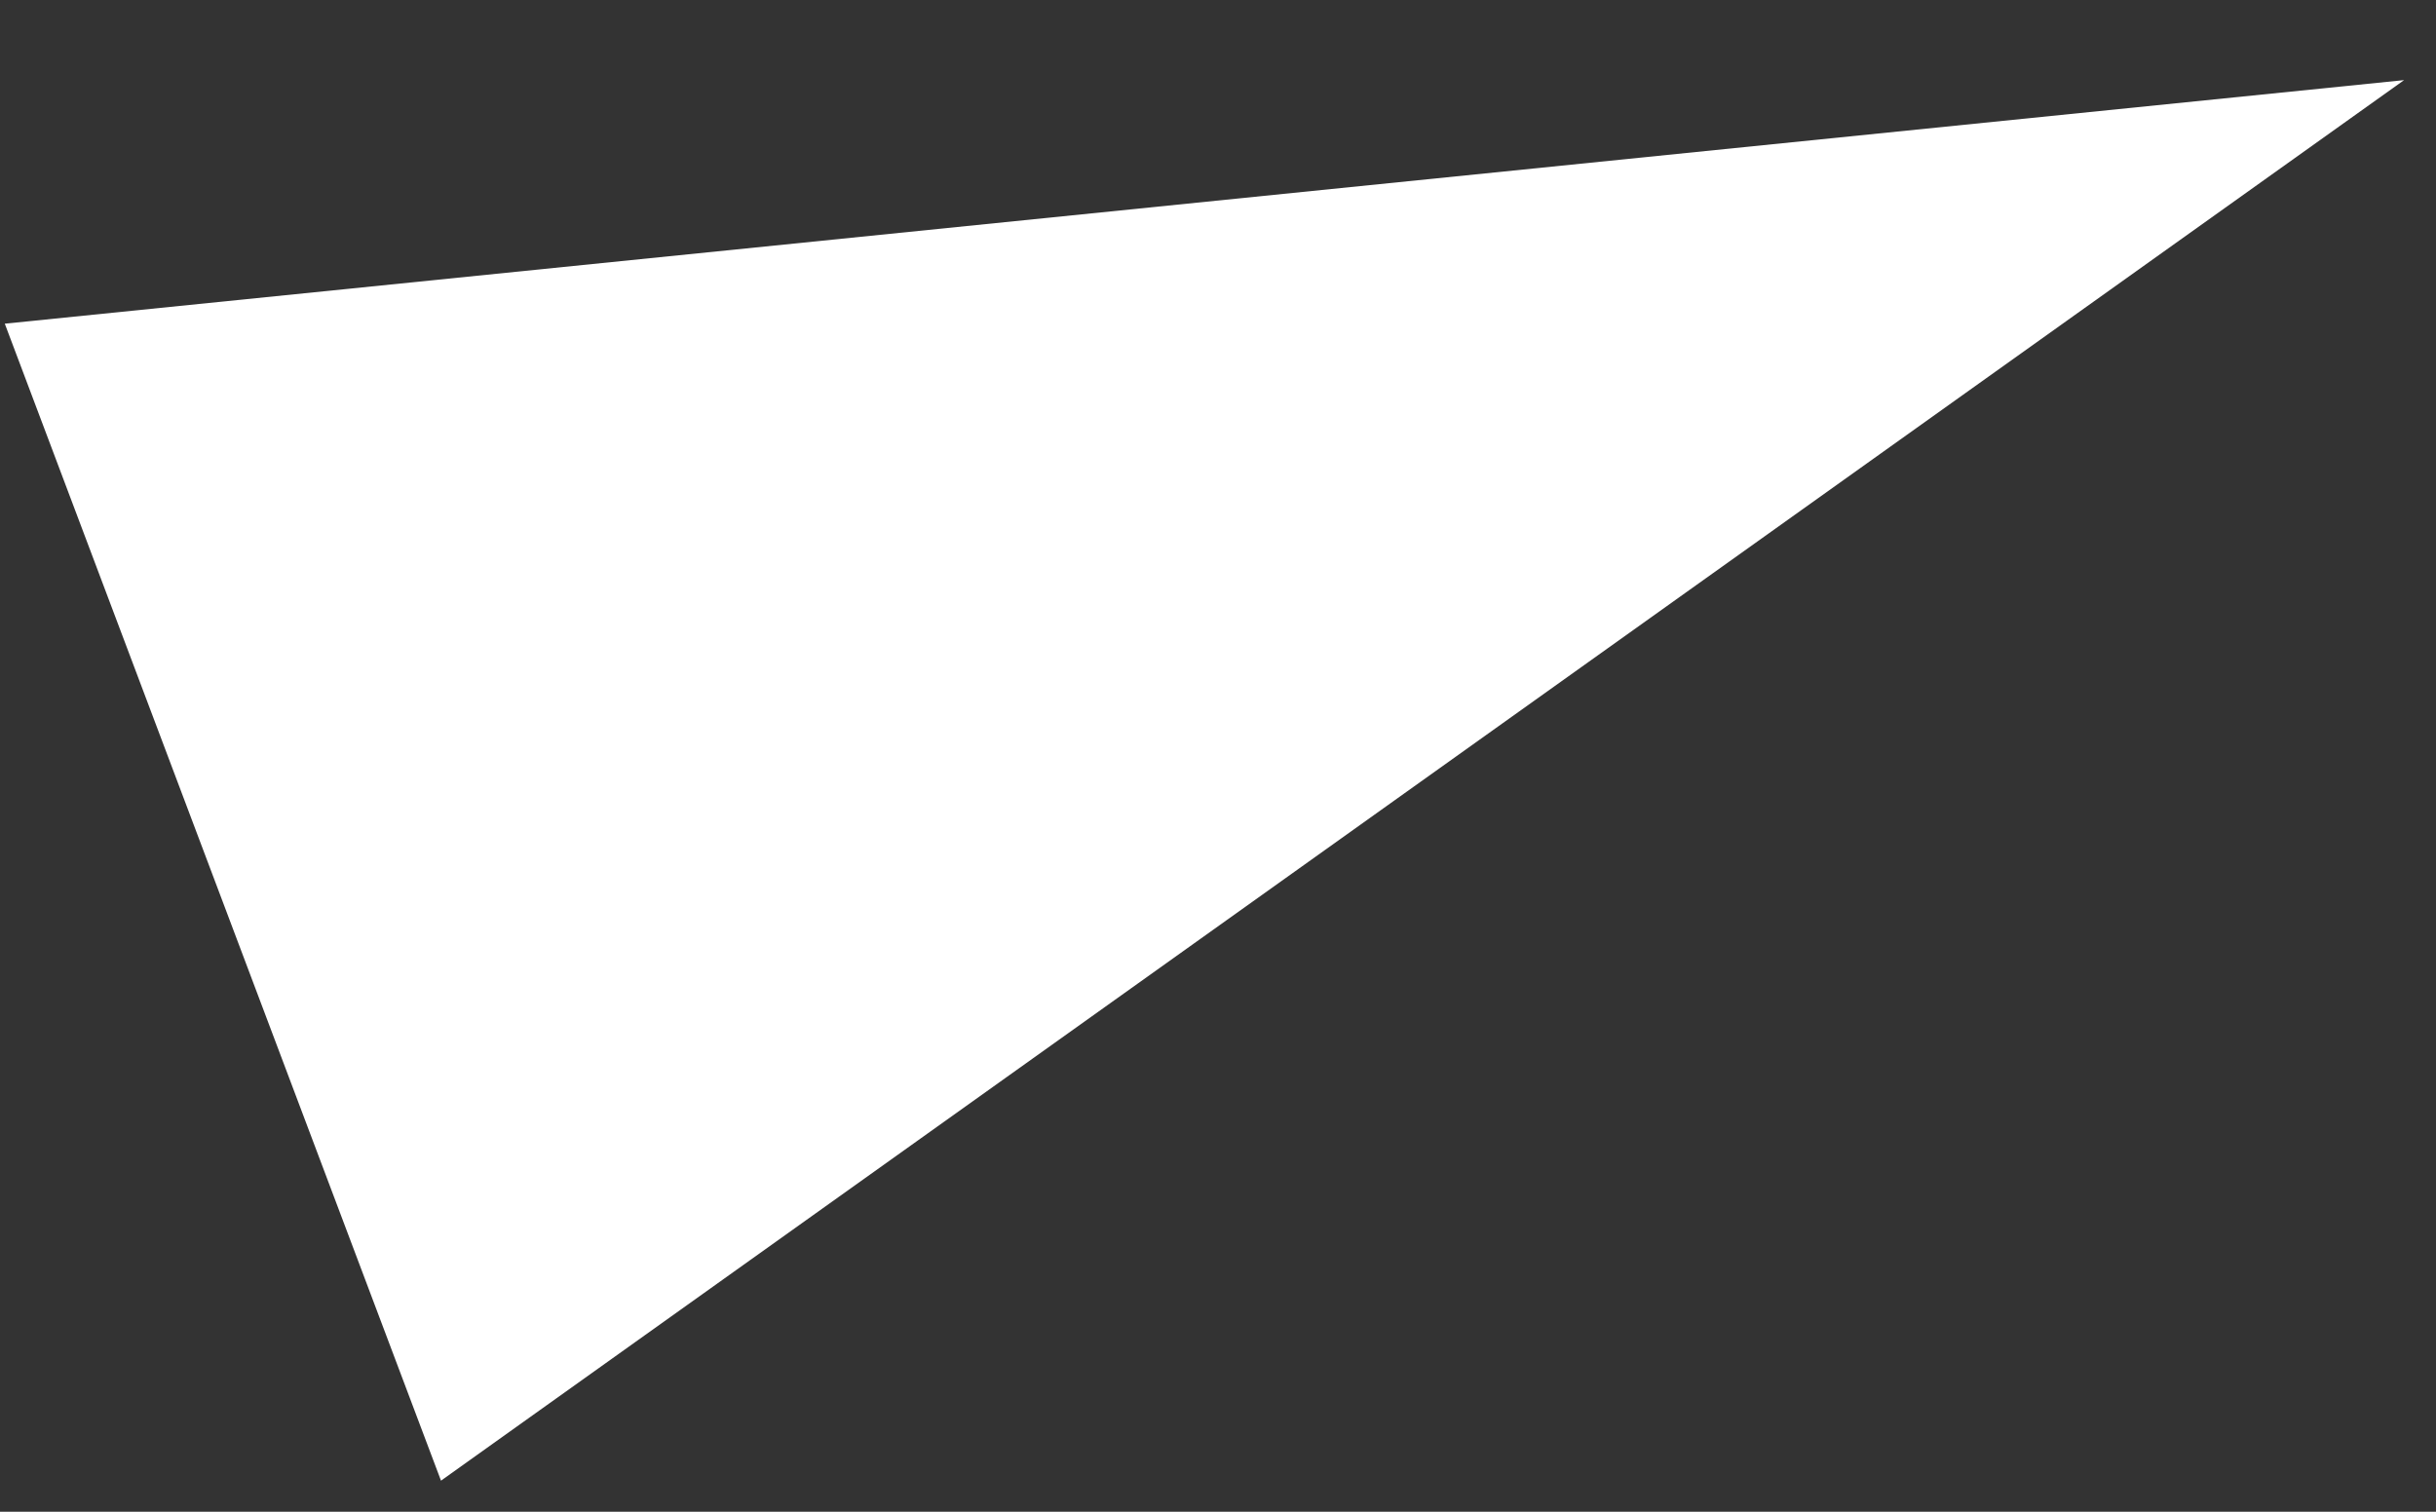 <svg width="29" height="18" viewBox="0 0 29 18" fill="none" xmlns="http://www.w3.org/2000/svg">
<rect x="0" y="0" width="29" height="18" fill="#333333" stroke="none"/>
<path d="M28.62 0.954L5.25 17.63L0.057 3.854L28.62 0.954Z" fill="white"/>
</svg>
